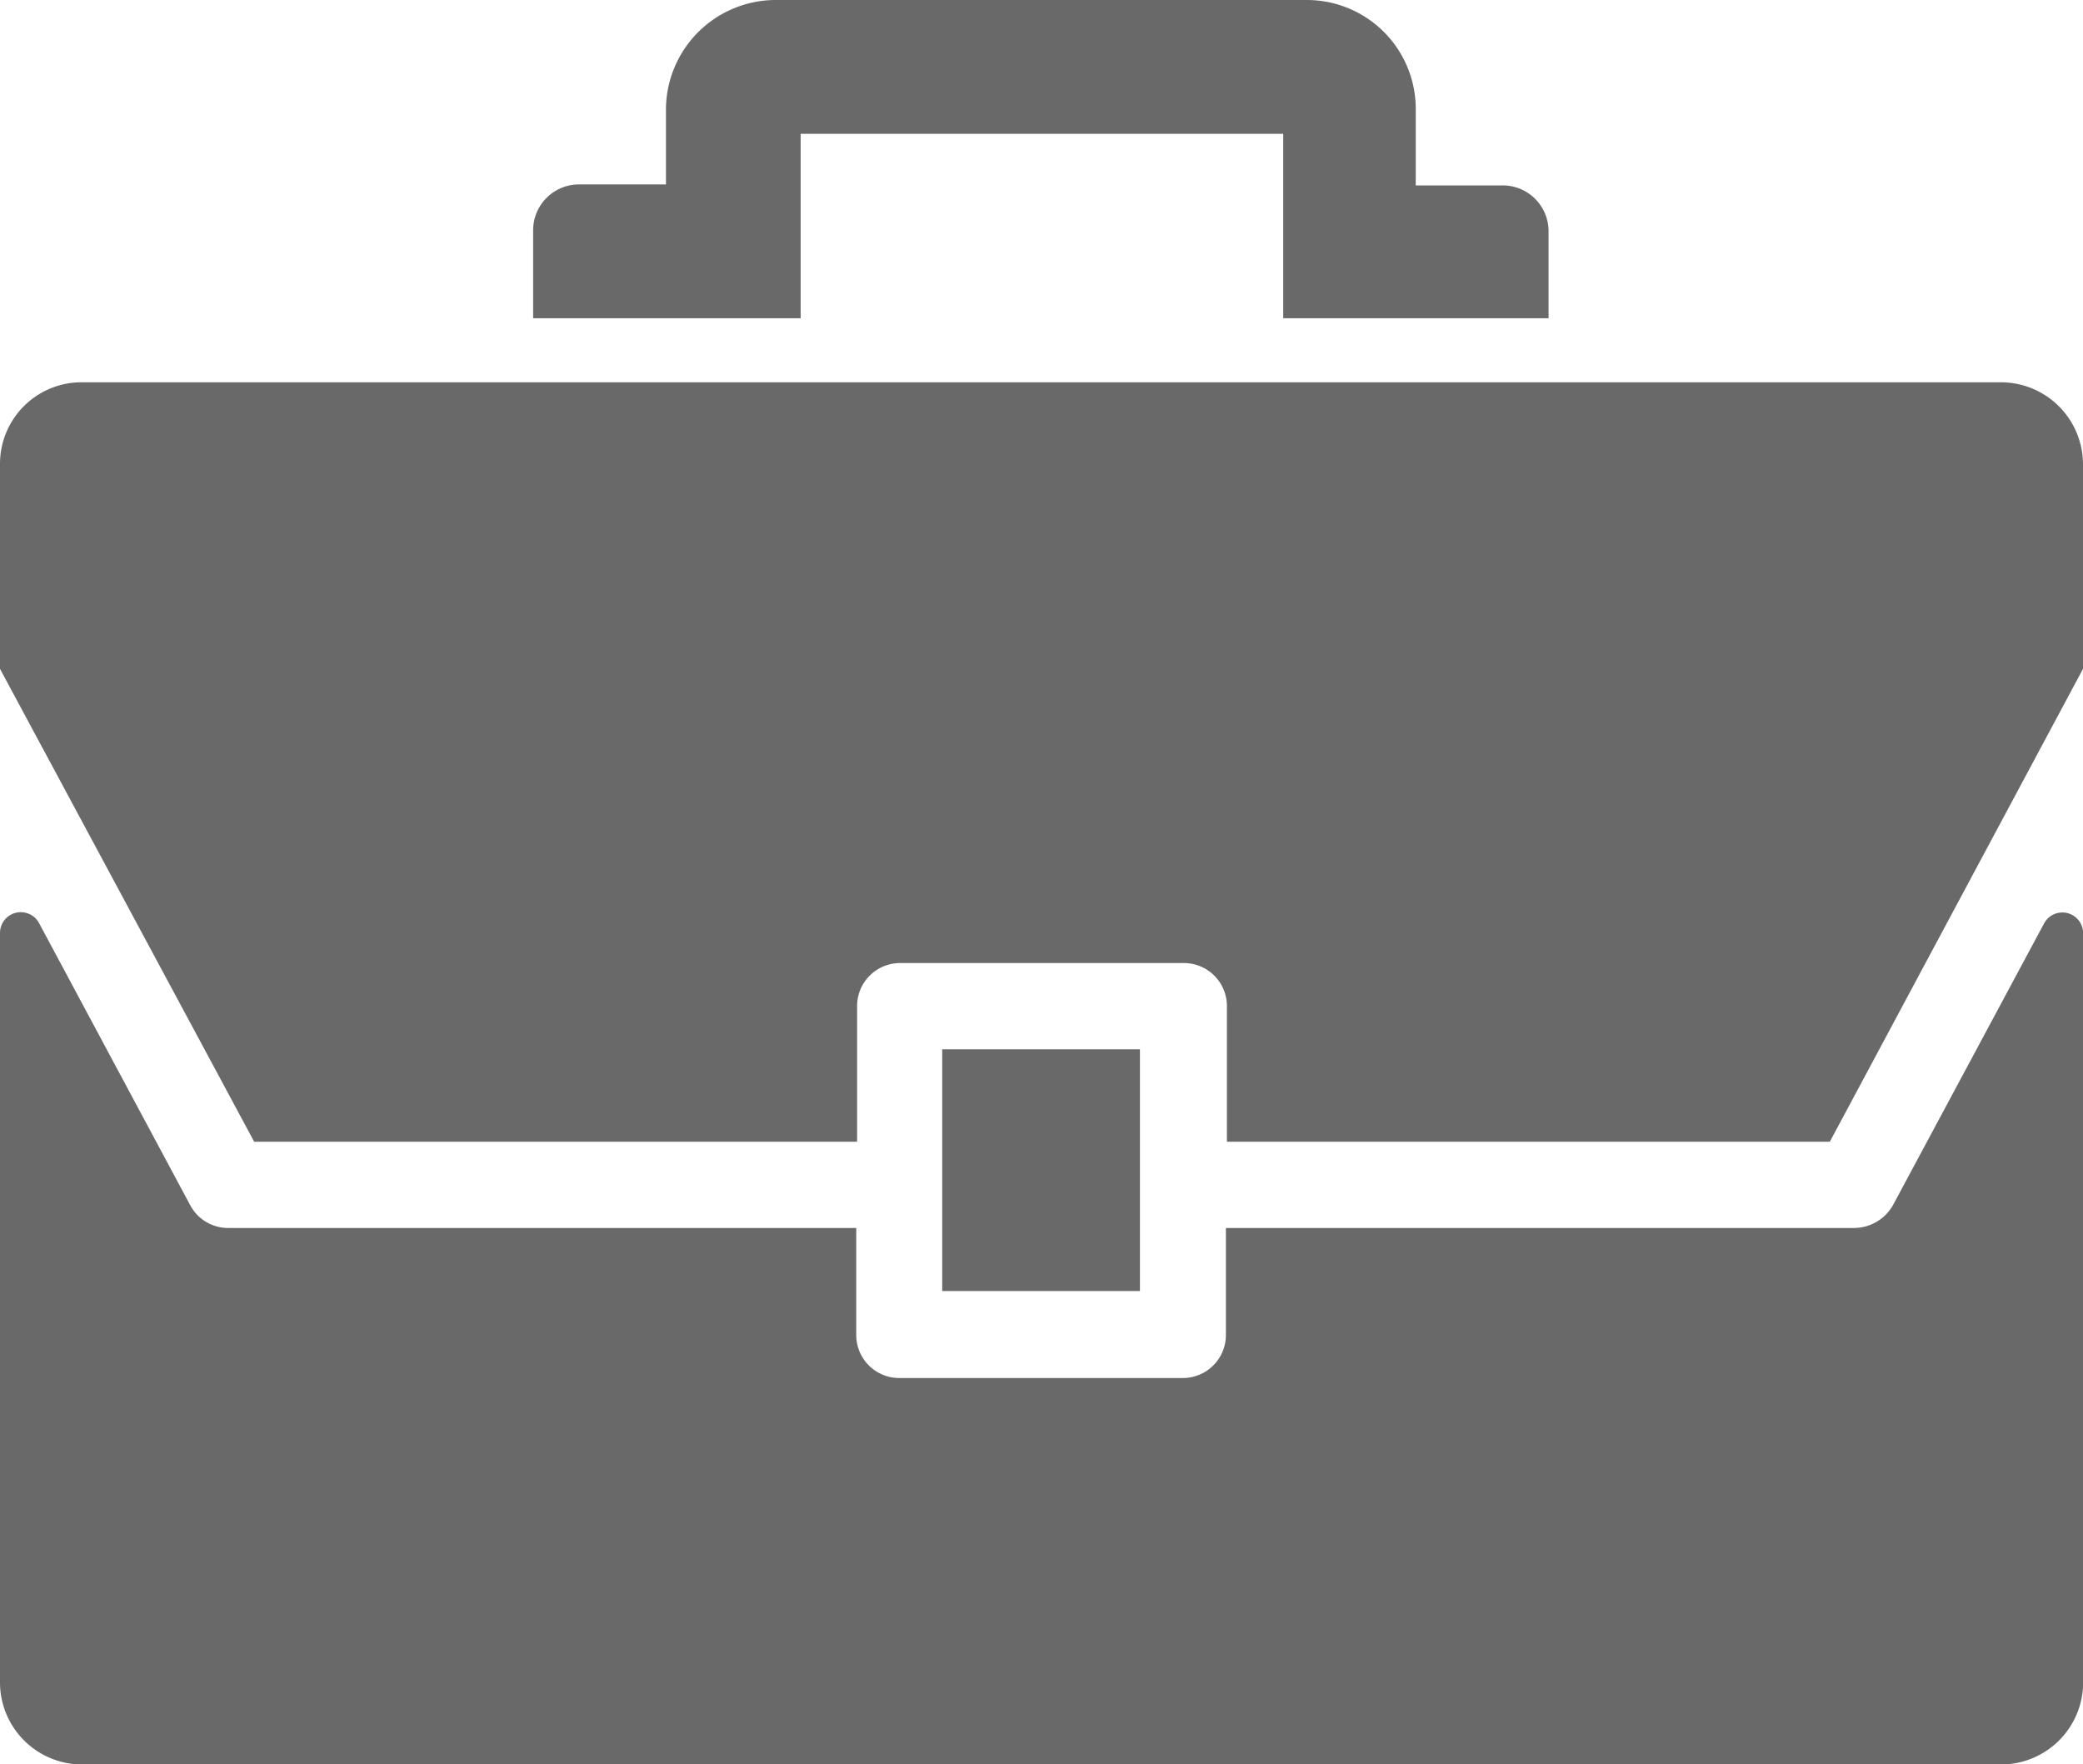 <svg xmlns="http://www.w3.org/2000/svg" width="14.538" height="12.311" viewBox="0 0 14.538 12.311"><defs><style>.a{fill:#696969;}</style></defs><g transform="translate(0 0)"><g transform="translate(3.721)"><path class="a" d="M62.9,2.221H61.035V.934H57.667V2.221H55.8V1.607a.32.32,0,0,1,.32-.32h.607V.754A.767.767,0,0,1,57.487,0H61.2a.76.76,0,0,1,.76.76v.534h.607a.32.32,0,0,1,.32.32v.607Z" transform="translate(-55.8)"/></g><g transform="translate(0 2.668)"><path class="a" d="M13.965,40H.574A.569.569,0,0,0,0,40.574V42l1.774,3.3H5.982v-.947a.3.3,0,0,1,.3-.3H8.263a.3.3,0,0,1,.3.3V45.3h4.208L14.538,42V40.574A.573.573,0,0,0,13.965,40Z" transform="translate(0 -40)"/><path class="a" d="M12.945,97.658H8.556v.747a.3.3,0,0,1-.3.3H6.276a.3.3,0,0,1-.3-.3v-.747H1.594a.3.3,0,0,1-.267-.16L.273,95.531A.145.145,0,0,0,0,95.6v5.228a.573.573,0,0,0,.574.574H13.965a.573.573,0,0,0,.574-.574V95.6a.145.145,0,0,0-.273-.067L13.211,97.5A.314.314,0,0,1,12.945,97.658Z" transform="translate(0 -91.756)"/><rect class="a" width="1.38" height="1.687" transform="translate(6.576 4.655)"/></g></g></svg>
